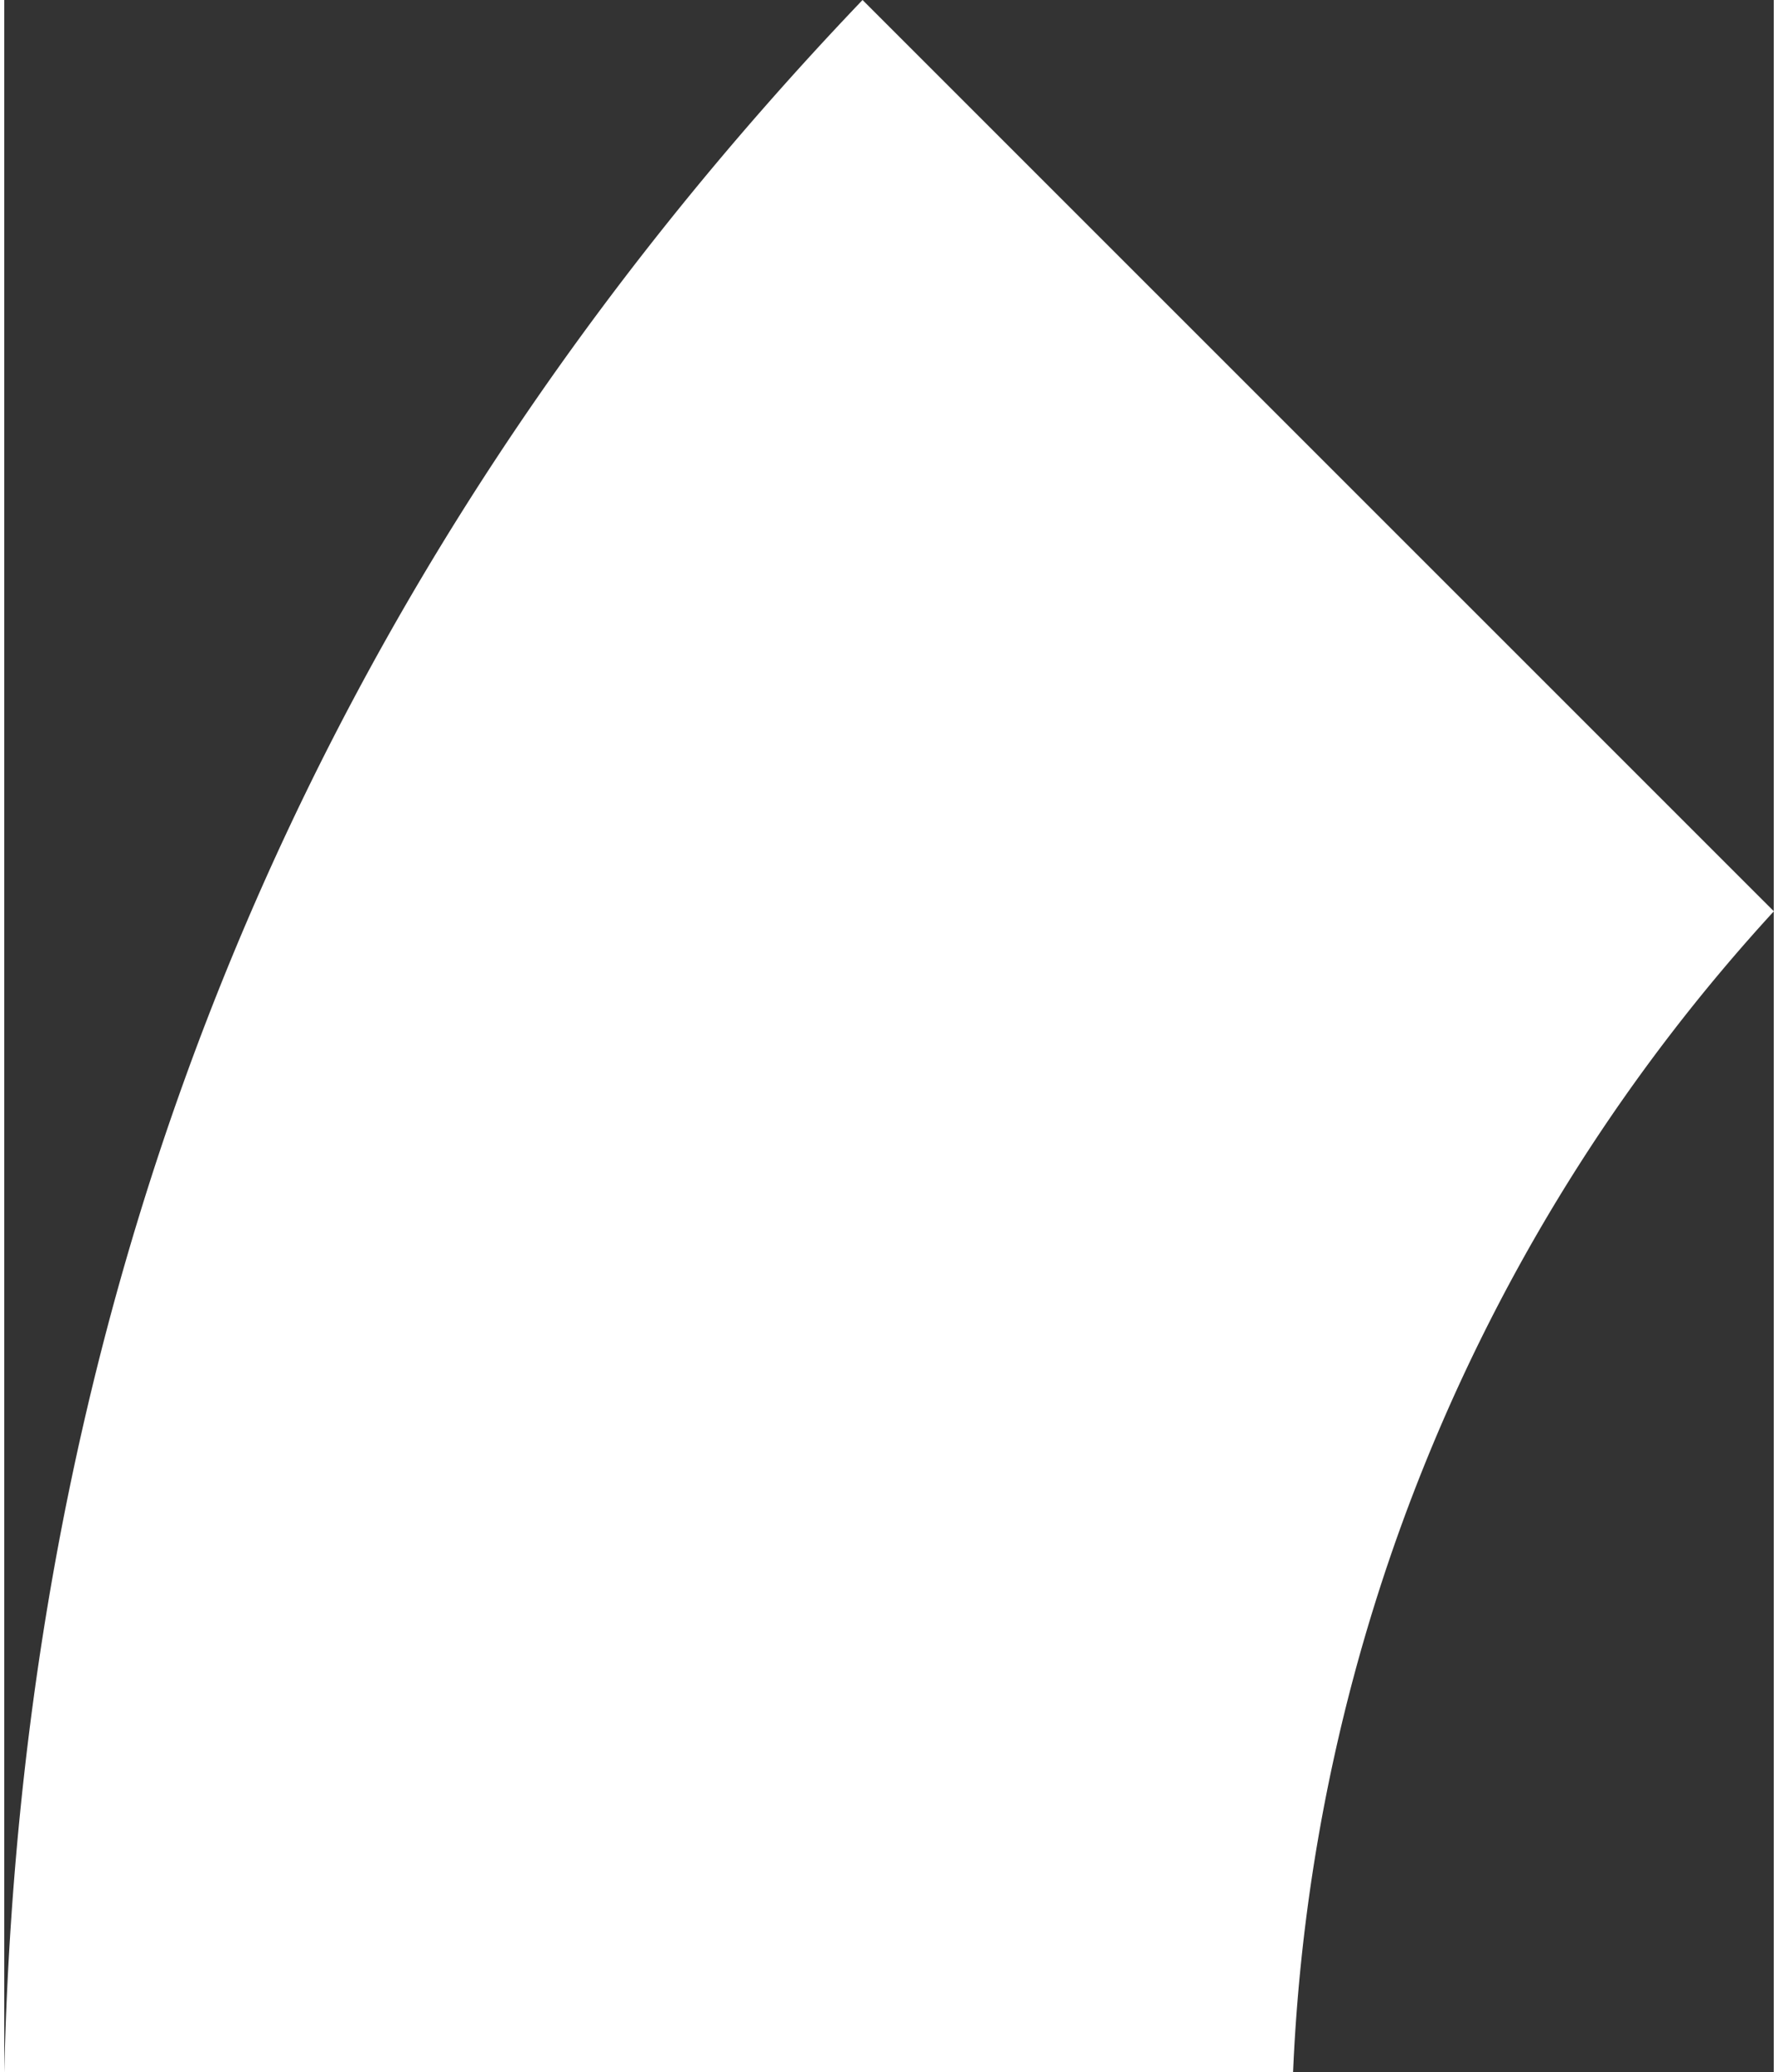 <svg xmlns="http://www.w3.org/2000/svg" id="Inactive_State620d66f243783" data-name="Inactive State" viewBox="0 0 127.08 148.81" aria-hidden="true" style="fill:url(#CerosGradient_idb9e055bab);" width="127px" height="148px"><rect x="0" y="0" width="127.08" height="148.81" fill="#333333" stroke="none"/><defs><linearGradient class="cerosgradient" data-cerosgradient="true" id="CerosGradient_idb9e055bab" gradientUnits="userSpaceOnUse" x1="50%" y1="100%" x2="50%" y2="0%"><stop offset="0%" stop-color="#FFFFFF"/><stop offset="100%" stop-color="#FFFFFF"/></linearGradient><linearGradient/><style>.cls-1-620d66f243783{fill:#cb9832;}</style></defs><path class="cls-1-620d66f243783" d="M673.71,842.19C634.1,883.66,613.39,933.67,612.07,991h92.56a131.61,131.61,0,0,1,34.53-83.37Z" transform="translate(-612.07 -842.19)" style="fill:url(#CerosGradient_idb9e055bab);"/></svg>